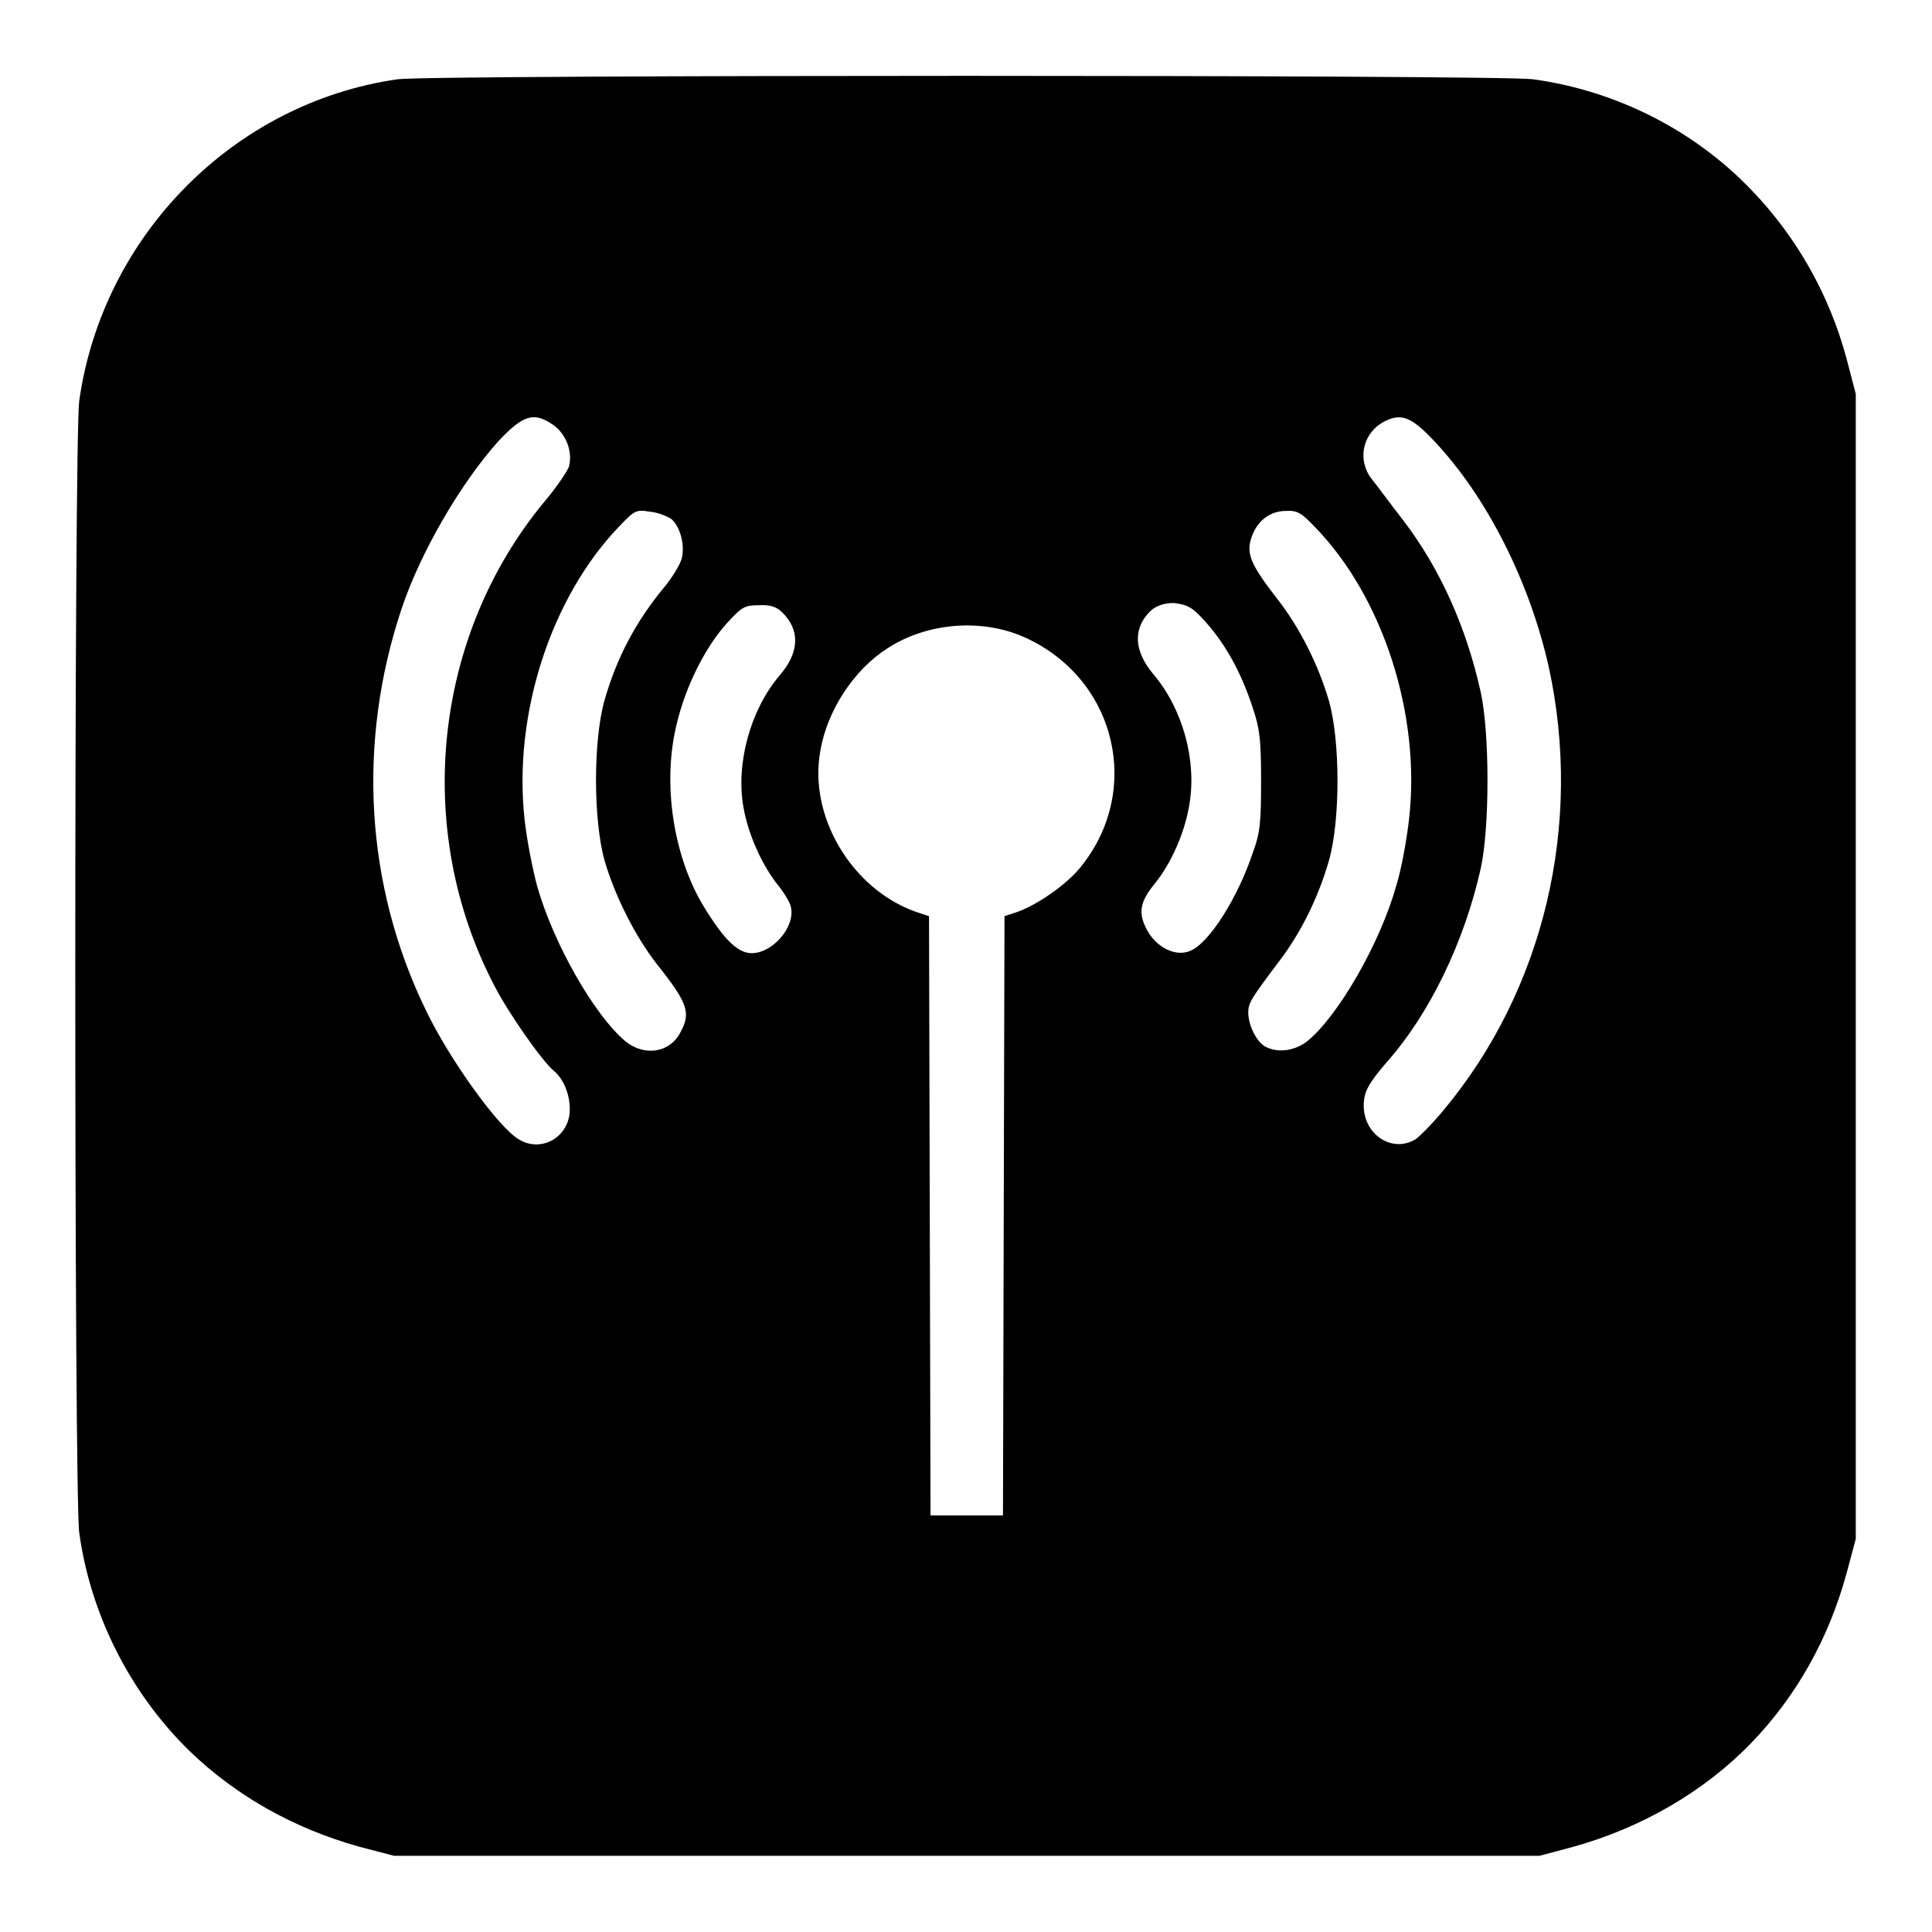 <?xml version="1.0" encoding="utf-8"?>
<!-- Svg Vector Icons : http://www.onlinewebfonts.com/icon -->
<!DOCTYPE svg PUBLIC "-//W3C//DTD SVG 1.1//EN" "http://www.w3.org/Graphics/SVG/1.1/DTD/svg11.dtd">
<svg version="1.1" xmlns="http://www.w3.org/2000/svg" xmlns:xlink="http://www.w3.org/1999/xlink" x="0px" y="0px" viewBox="0 0 256 256" enable-background="new 0 0 256 256" xml:space="preserve">
<g><g><g><path fill="#000000" d="M52.7,10.5C31,13.6,13.6,31.2,10.5,53.1c-0.7,5-0.7,145.1,0,150C12,214,17.3,224.4,25.1,232c6.2,6,13.9,10.3,22.5,12.7l4.6,1.2h75.9H204l4.5-1.2c9-2.5,17.3-7.3,23.5-13.7c6-6.2,10.3-13.8,12.7-22.6l1.2-4.5v-75.9V52.2l-1.2-4.6C242.4,39,238,31.3,232,25.1c-7.6-7.9-17.9-13.1-28.9-14.6C198.8,9.9,56.9,9.9,52.7,10.5z M73.3,56.3c1.7,1.2,2.6,3.5,2.1,5.5c-0.2,0.6-1.6,2.7-3.2,4.6c-14.8,17.8-17.5,43.5-6.7,64.2c1.9,3.7,6.4,10.1,7.9,11.3c1.3,1.1,2.1,3.1,2.1,5.1c0,3.6-3.7,5.8-6.7,4c-2.7-1.5-9.3-10.7-12.4-17.2c-8-16.5-9.1-35.4-3.2-53.1C55.7,73.2,61,64.1,66,58.5C69.3,55,70.7,54.5,73.3,56.3z M190,58.4c7.1,7.5,12.7,18.8,15.2,29.9c4.6,20.9-0.6,42.9-14,58.9c-1.5,1.8-3.2,3.5-3.7,3.8c-3.1,1.8-6.8-0.7-6.8-4.5c0-1.8,0.6-2.9,3-5.7c5.7-6.4,10.3-15.9,12.5-25.7c1.2-5.4,1.2-18,0-23.4c-1.9-8.6-5.4-16.4-10.3-22.8c-1.8-2.3-3.6-4.8-4.2-5.5c-1.8-2.4-1.2-5.7,1.3-7.3C185.5,54.6,186.9,55.1,190,58.4z M89,68.8c1.2,1.1,1.8,3.6,1.3,5.3c-0.2,0.7-1.2,2.4-2.2,3.6c-3.9,4.7-6.4,9.5-8,15.1c-1.5,5.3-1.5,15.8,0,21.2c1.4,4.8,4.1,10.1,6.9,13.7c4.2,5.3,4.6,6.5,3.1,9.2c-1.4,2.6-4.7,3.1-7.2,1.1c-4.2-3.5-9.6-13.1-11.7-20.5c-0.6-2.2-1.4-6.2-1.7-9C68,94.6,73,79.2,82,69.8c2.1-2.2,2.3-2.3,4.1-2C87.2,67.9,88.4,68.4,89,68.8z M174.3,69.9c9,9.3,14,24.9,12.4,38.7c-0.3,2.6-1,6.6-1.7,8.8c-2.1,7.5-7.6,17.1-11.7,20.5c-1.6,1.3-3.9,1.7-5.6,0.8c-1.2-0.6-2.3-2.9-2.3-4.5c0-1.3,0.3-1.8,4.3-7.1c2.7-3.6,5-8.2,6.4-13.1c1.5-5.3,1.5-15.8,0-21.1c-1.4-4.8-3.9-9.8-6.9-13.6c-3.4-4.4-4.1-5.9-3.4-8c0.7-2.2,2.4-3.6,4.6-3.6C171.9,67.6,172.5,68,174.3,69.9z M103.6,81.1c2.4,2.3,2.4,5.3-0.3,8.4c-3.9,4.6-5.8,11.7-4.8,17.4c0.6,3.6,2.5,7.8,4.6,10.4c0.8,1,1.6,2.3,1.7,2.9c0.6,2.6-2.4,6.1-5.2,6.1c-1.8,0-3.6-1.7-6.3-6.1c-4.1-6.7-5.6-16.5-3.6-24.4c1.2-5,3.8-10.1,6.6-13.2c2-2.2,2.4-2.4,4.2-2.4C102,80.1,102.9,80.4,103.6,81.1z M159,81.6c3,3.1,5.3,7,7,12.2c0.9,2.7,1.1,4.1,1.1,9.6s-0.1,6.9-1.1,9.6c-2,6-5.8,12-8.3,13c-2.1,0.9-5-0.7-6.1-3.6c-0.7-1.7-0.4-3.1,1.4-5.3c2.2-2.7,4-6.8,4.6-10.5c1-5.9-0.9-12.7-4.8-17.3c-2.6-3.1-2.7-6.1-0.3-8.4c0.7-0.6,1.7-1,3-1C157.2,80.1,157.8,80.4,159,81.6z M136.1,84.6c11.9,5.6,15.3,20.3,7,30.4c-1.8,2.2-5.5,4.8-8.2,5.8l-1.8,0.6l-0.1,39.7l-0.1,39.7h-4.8h-4.8l-0.1-39.7l-0.1-39.7l-1.8-0.6c-8.4-3-14.2-12.6-12.6-21.3c0.9-5.4,4.5-10.8,8.9-13.6C123,82.4,130.4,81.9,136.1,84.6z"/></g></g></g>
</svg>